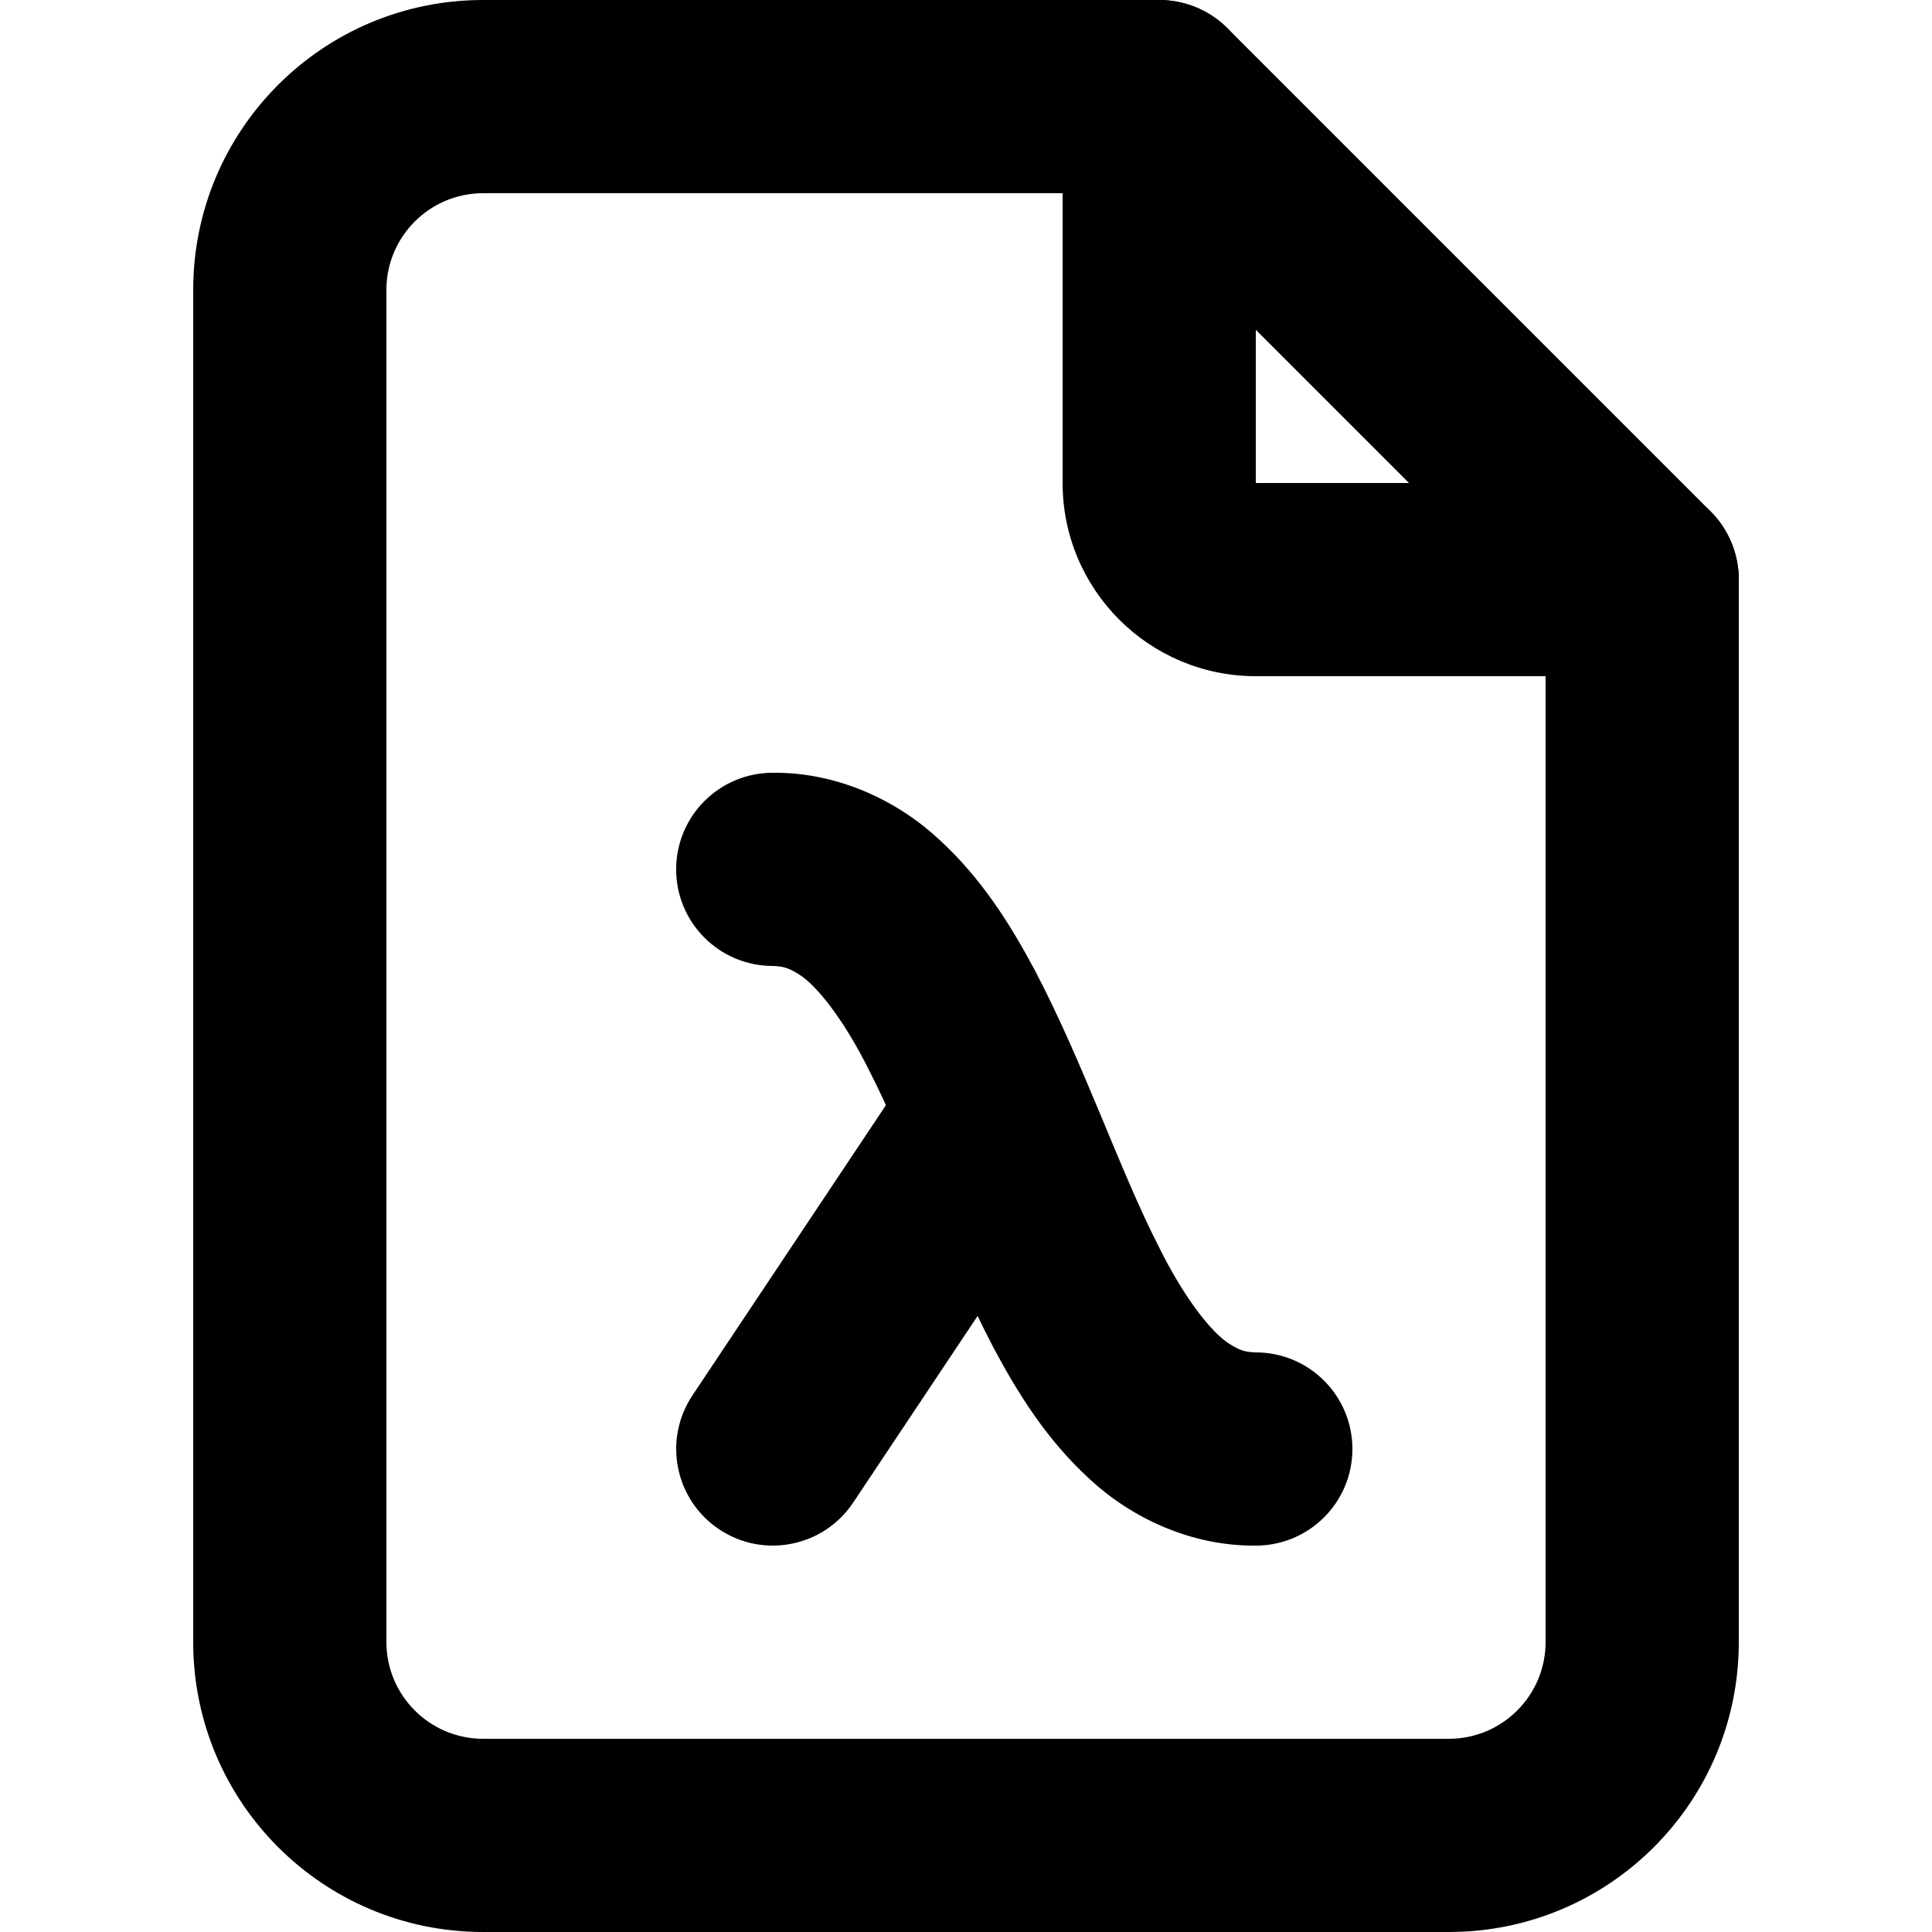 <?xml version="1.0" encoding="utf-8"?>
<!-- Generator: Adobe Illustrator 27.7.0, SVG Export Plug-In . SVG Version: 6.00 Build 0)  -->
<svg version="1.1" id="Layer_1" xmlns="http://www.w3.org/2000/svg" xmlns:xlink="http://www.w3.org/1999/xlink" x="0px" y="0px"
	 viewBox="0 0 512 512" style="enable-background:new 0 0 512 512;" xml:space="preserve">
<g>
	<path d="M281.6,25.6V128c0.02,28.29,22.91,51.18,51.2,51.2l102.4,0c14.14,0,25.6-11.46,25.6-25.6c0-14.14-11.46-25.6-25.6-25.6
		H332.8l0,0V25.6c0-14.14-11.46-25.6-25.6-25.6C293.06,0,281.6,11.46,281.6,25.6z"/>
	<path d="M384,486.4v-25.6H128c-14.13-0.03-25.57-11.47-25.6-25.6V76.8c0.03-14.13,11.47-25.57,25.6-25.6h168.6l113,113v271
		c-0.03,14.13-11.47,25.57-25.6,25.6V486.4V512c42.43-0.02,76.78-34.37,76.8-76.8V153.6c0-6.74-2.73-13.34-7.5-18.1l-128-128
		C320.54,2.73,313.94,0,307.2,0H128C85.57,0.02,51.22,34.37,51.2,76.8v358.4c0.02,42.43,34.37,76.78,76.8,76.8h256V486.4z"/>
	<path d="M226.1,398.2l51.2-76.8c7.84-11.76,4.66-27.66-7.1-35.5c-11.76-7.84-27.66-4.66-35.5,7.1l-51.2,76.8
		c-7.84,11.76-4.66,27.66,7.1,35.5C202.36,413.14,218.26,409.96,226.1,398.2"/>
	<path d="M332.8,358.4c-2.83-0.09-4.23-0.52-6.97-2.25c-4.67-2.86-11.98-12.09-18.71-25.7c-10.41-20.32-19.77-48.3-32.84-73.25
		c-6.66-12.5-14.32-24.58-25.39-34.72c-10.84-10.11-26.66-17.86-44.1-17.69c-14.14,0-25.6,11.46-25.6,25.6s11.46,25.6,25.6,25.6
		c2.83,0.09,4.23,0.52,6.97,2.25c4.67,2.86,11.98,12.09,18.71,25.7c10.41,20.32,19.77,48.3,32.84,73.25
		c6.66,12.5,14.32,24.58,25.39,34.72c10.84,10.11,26.66,17.86,44.1,17.69c14.14,0,25.6-11.46,25.6-25.6S346.94,358.4,332.8,358.4z"
		/>
</g>
</svg>
